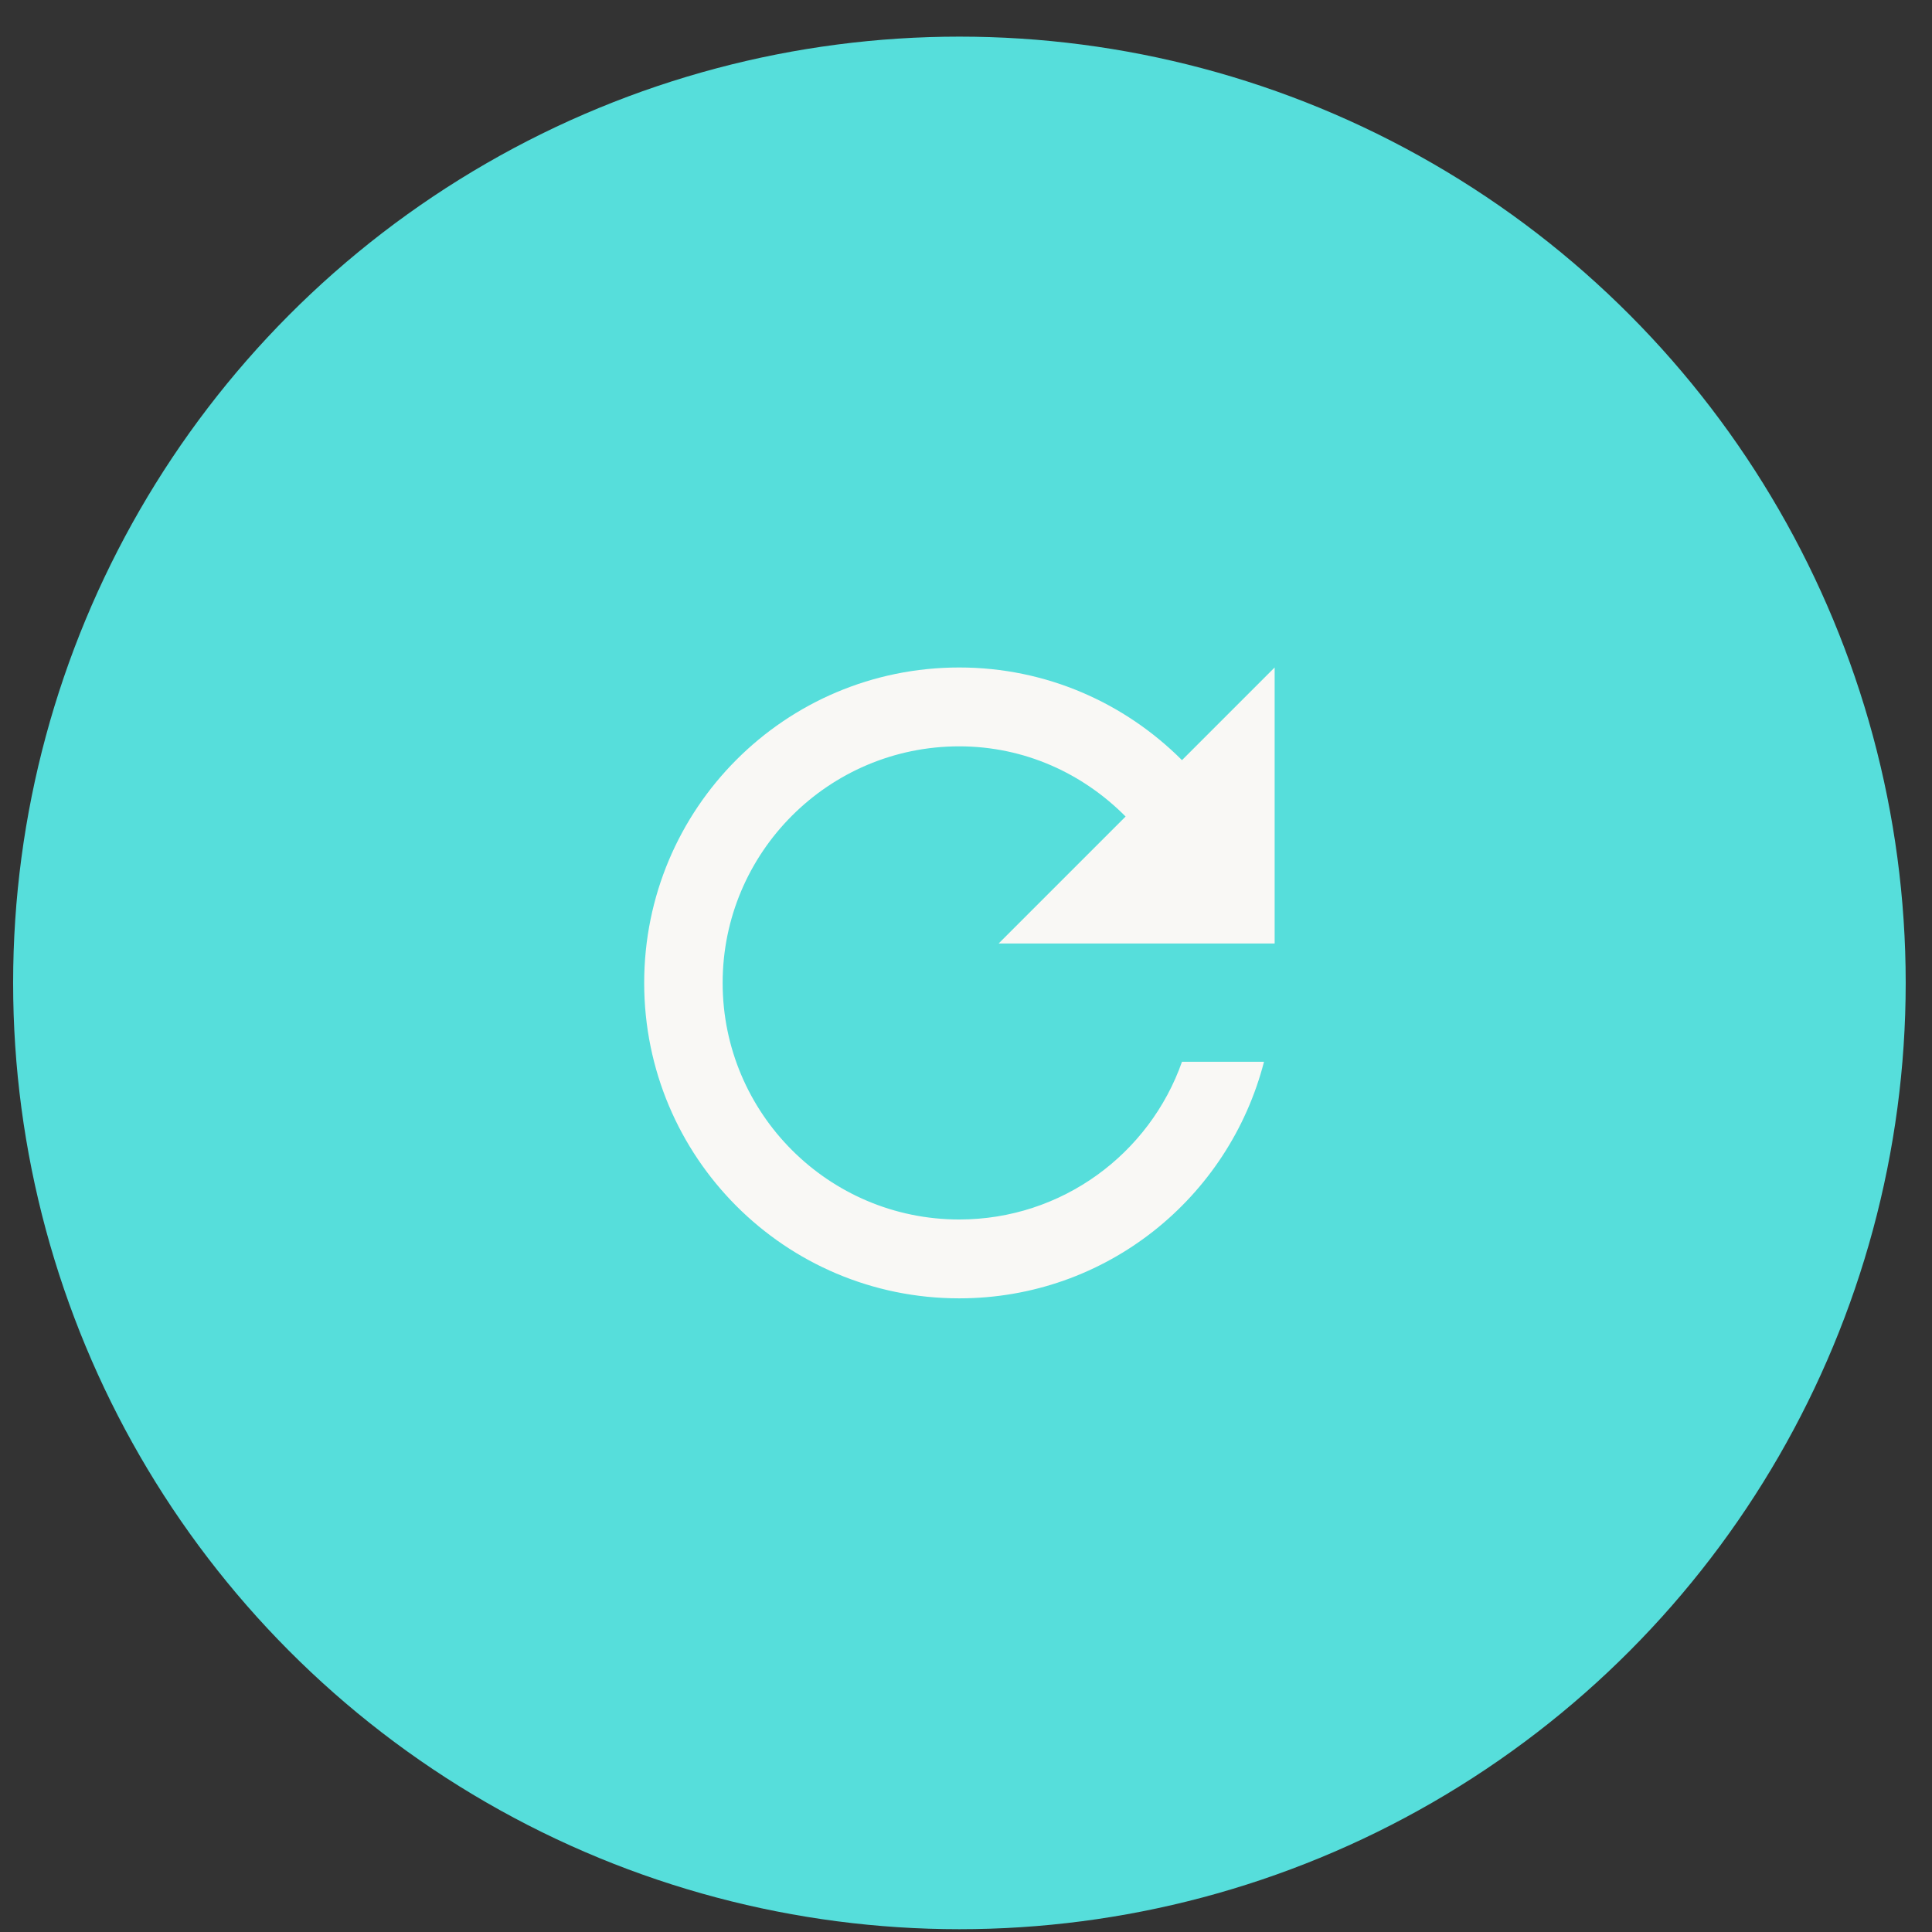<svg width="49" height="49" viewBox="0 0 49 49" fill="none" xmlns="http://www.w3.org/2000/svg">
<rect x="0" y="0" width="49" height="49" fill="#333333" stroke="none"/>
<circle cx="24.333" cy="24.929" r="24" fill="#56DEDB"/>
<path d="M29.978 19.279C28.528 17.829 26.538 16.929 24.328 16.929C19.908 16.929 16.338 20.509 16.338 24.929C16.338 29.349 19.908 32.929 24.328 32.929C28.058 32.929 31.168 30.379 32.058 26.929H29.978C29.158 29.259 26.938 30.929 24.328 30.929C21.018 30.929 18.328 28.239 18.328 24.929C18.328 21.619 21.018 18.929 24.328 18.929C25.988 18.929 27.468 19.619 28.548 20.709L25.328 23.929H32.328V16.929L29.978 19.279Z" fill="#F9F8F5"/>
</svg>
